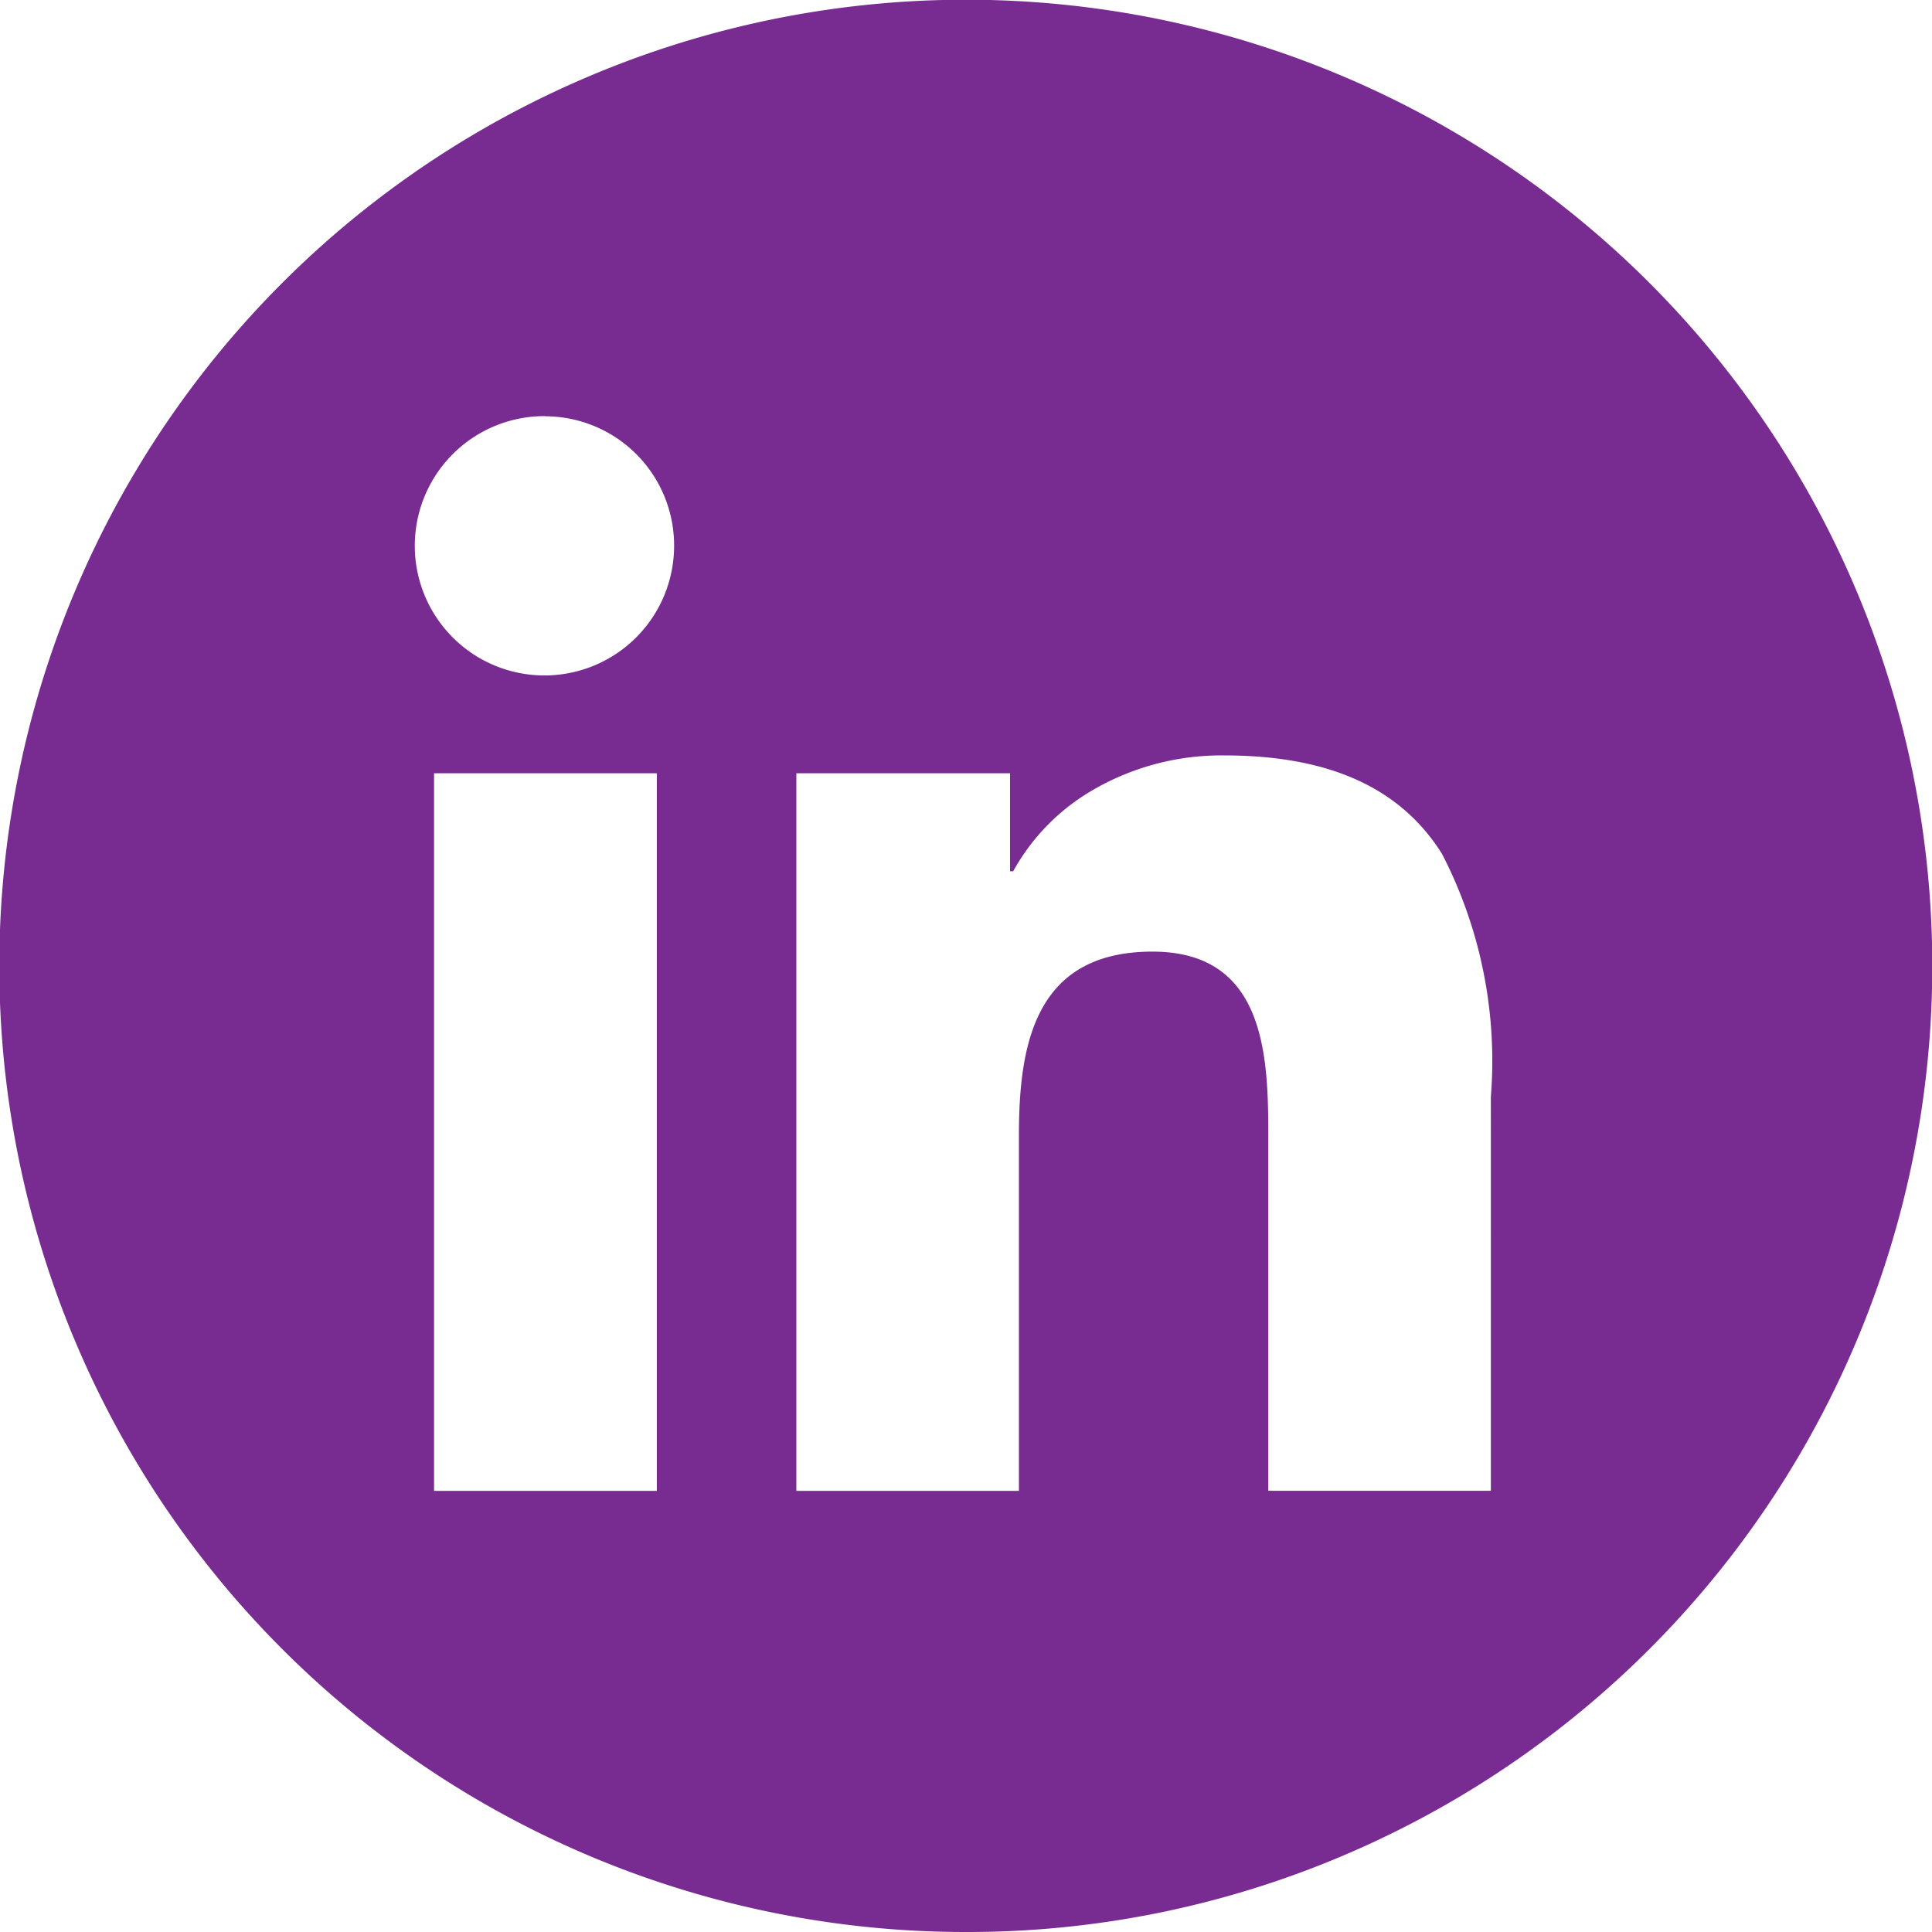 <svg xmlns="http://www.w3.org/2000/svg" width="36" height="36" viewBox="0 0 36 36"><path d="M17.954,36.091A18,18,0,0,1,10.948,1.505,18,18,0,0,1,24.961,34.676,17.886,17.886,0,0,1,17.954,36.091Zm3.475-18.268c2.158,0,2.158,2.046,2.158,3.54v6.507h4.147V20.528A8.409,8.409,0,0,0,26.823,16c-.776-1.233-2.105-1.833-4.062-1.833a4.764,4.764,0,0,0-2.513.686,3.959,3.959,0,0,0-1.415,1.473h-.058V14.5H14.793V27.871H18.94v-6.62C18.94,19.556,19.236,17.823,21.429,17.823ZM8.042,14.5V27.871h4.151V14.5Zm2.073-6.655a2.416,2.416,0,1,0,2.4,2.4A2.407,2.407,0,0,0,10.115,7.848Z" transform="translate(0.046 -0.091)" fill="#782b90"/></svg>